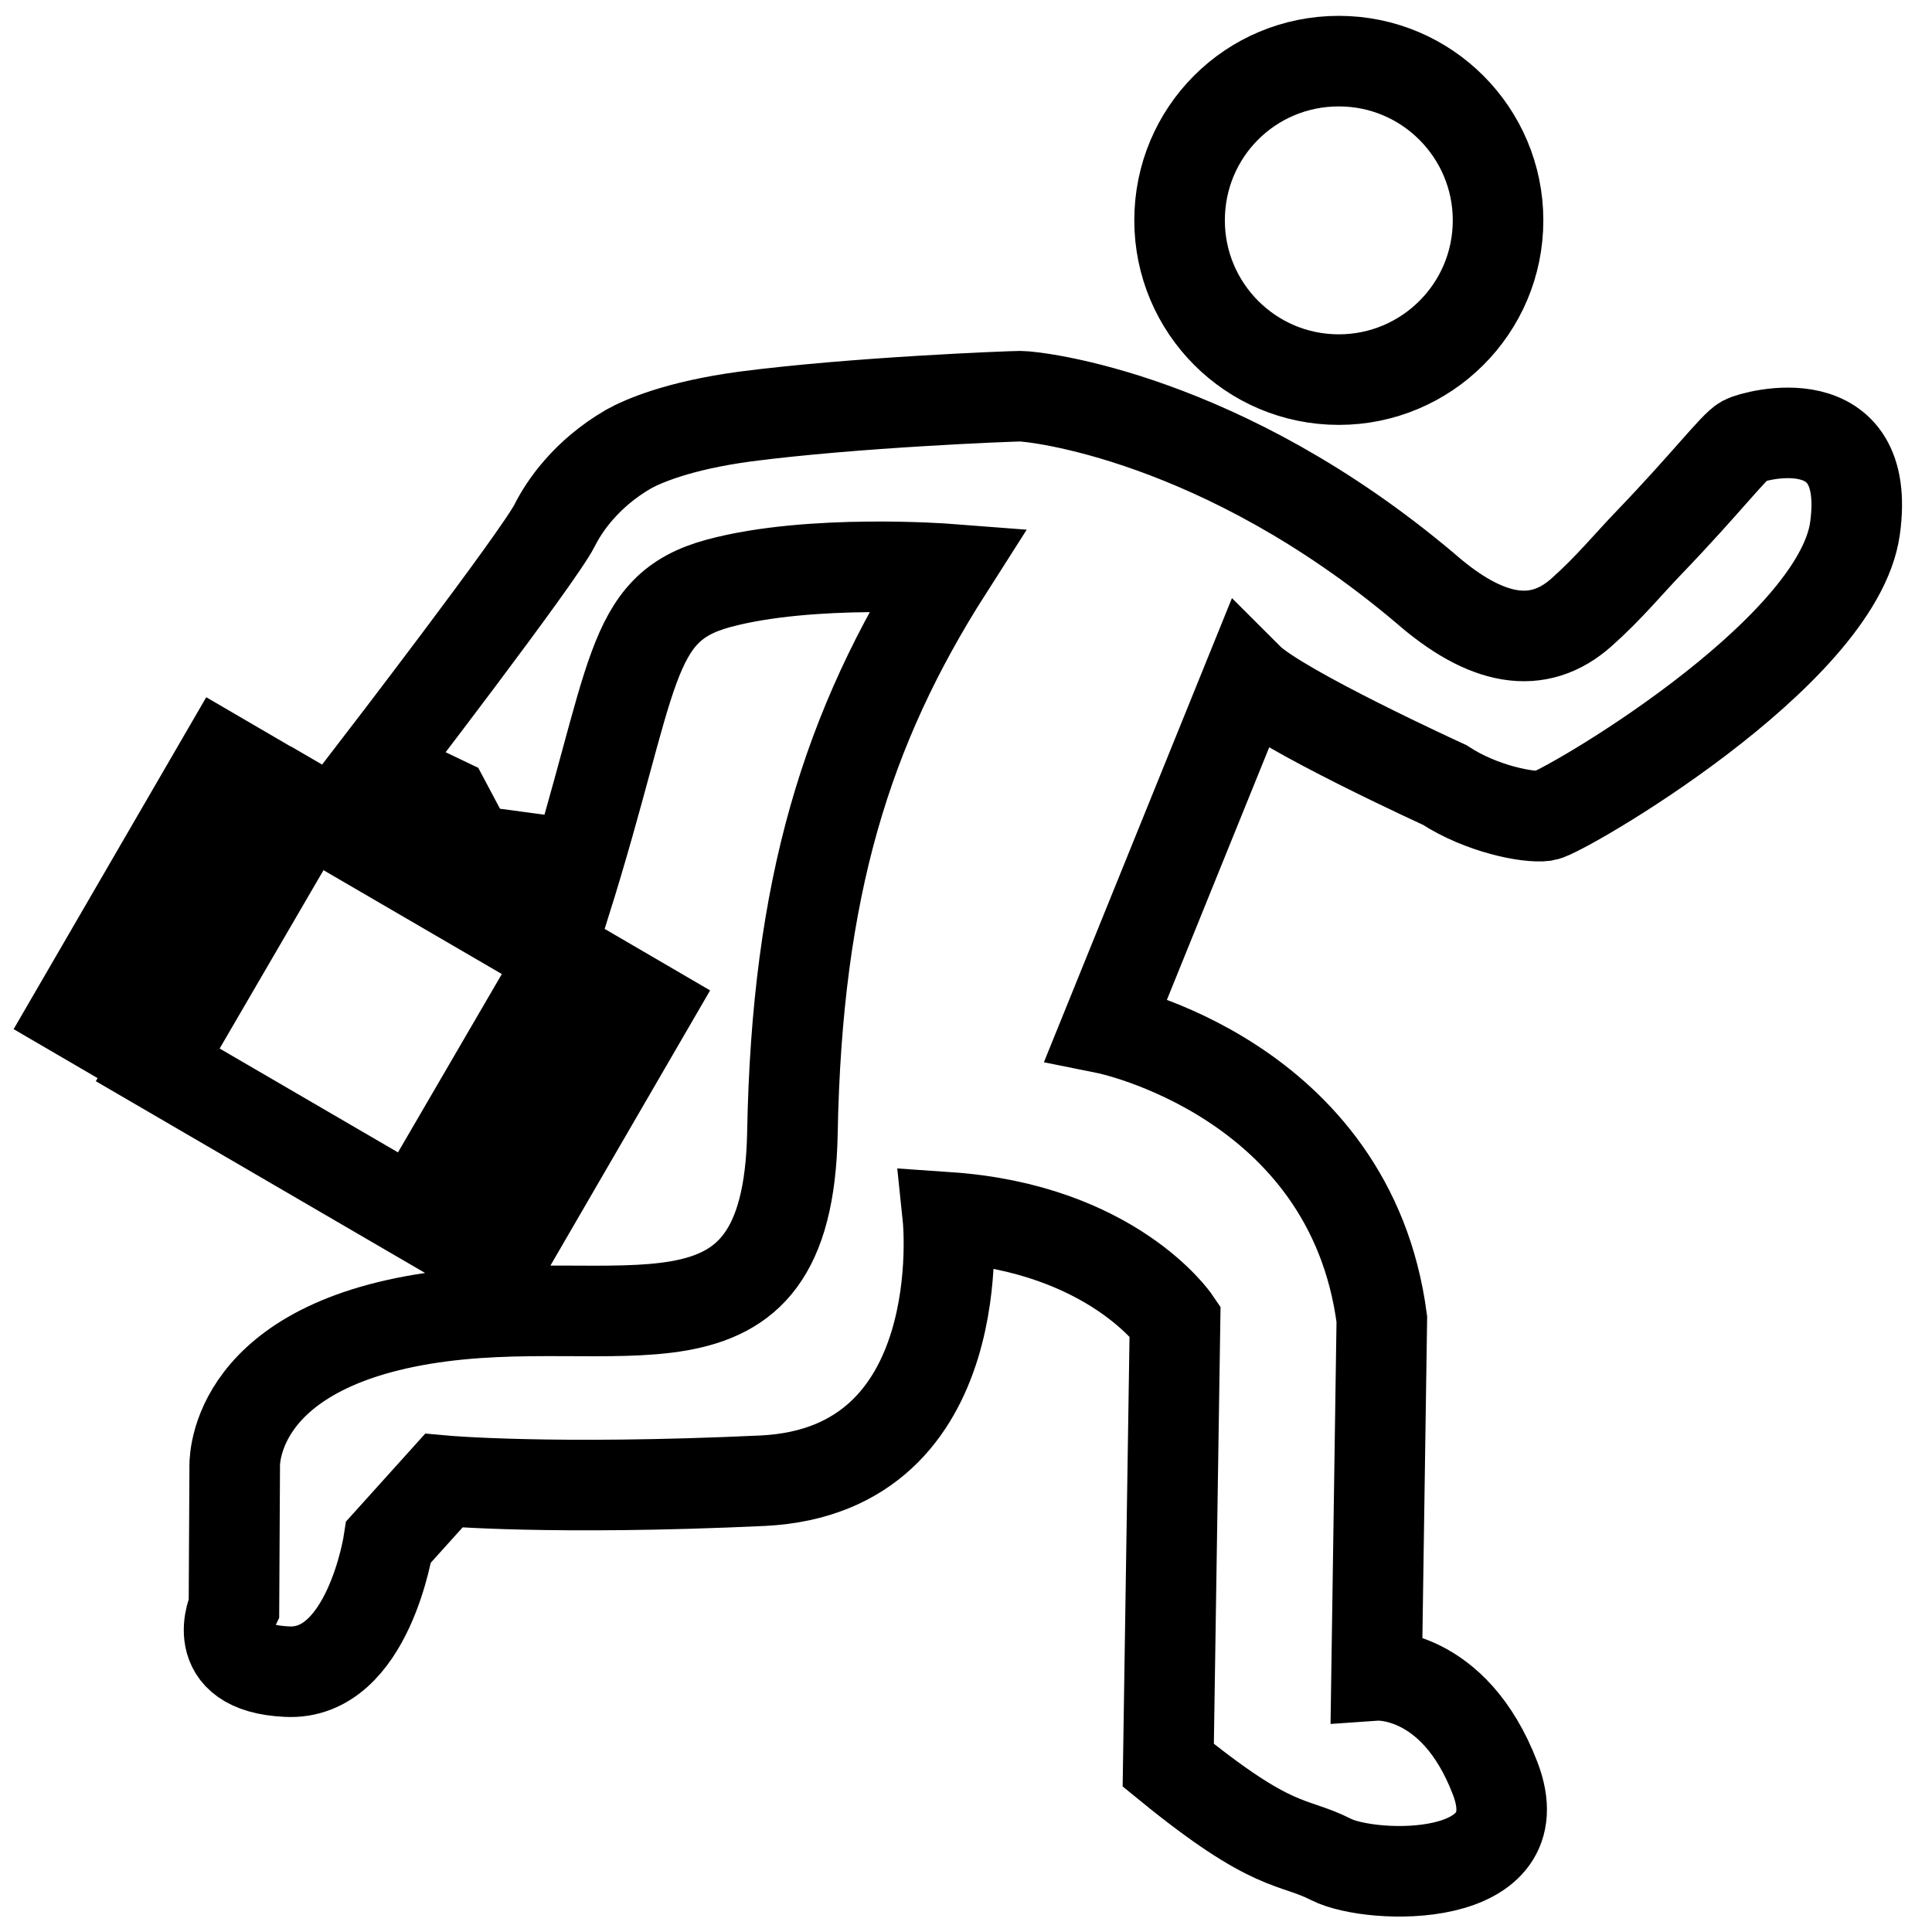 <?xml version="1.0" encoding="utf-8"?>
<!-- Svg Vector Icons : http://www.onlinewebfonts.com/icon -->
<!DOCTYPE svg PUBLIC "-//W3C//DTD SVG 1.1//EN" "http://www.w3.org/Graphics/SVG/1.1/DTD/svg11.dtd">
<svg version="1.1" xmlns="http://www.w3.org/2000/svg" xmlns:xlink="http://www.w3.org/1999/xlink" x="0px" y="0px" viewBox="0 0 256 256" enable-background="new 0 0 256 256" xml:space="preserve">
<g> <path stroke-width="12" fill-opacity="0" stroke="#000000"  d="M168.6,28L168.6,28z M188.9,28L188.9,28z M231.1,58.4c1.3-0.7,17-5.1,14.7,11.6s-38.9,37.8-41.1,38.1 c-2.2,0.3-8.4-0.9-13.3-4.1c0,0-21.9-10-26-14.1l-18.8,46.4c0,0,32.3,6.5,36.5,38.5l-0.7,47.2c0,0,10.2-0.7,15.7,13.6 c5.5,14.2-16.4,13.5-21.7,10.8c-5.3-2.7-7.5-1-21.6-12.5l0.9-58.9c0,0-8.3-12.2-30.1-13.7c0,0,3.5,33.5-24.5,34.9 c-28,1.3-42.3,0-42.3,0l-7.3,8.1c0,0-2.7,17.8-13.5,17.2c-10.8-0.5-7-8.5-7-8.5l0.1-18.5c0,0-1-15.4,24.9-19.7s48.4,7.8,49-24.7 c0.6-32.5,7.2-53.7,20.6-74.7c0,0-18.2-1.4-30.4,1.9c-12.2,3.3-10.9,12.4-20.3,42.4l-4.3-5.9l-8.2-1.1l-3.4-6.4l-9.2-4.4 c0,0,21.6-28.1,23.7-32.3c1.2-2.4,4.1-6.8,9.8-10.1c1.8-1,6.5-3.1,15.4-4.3c14.5-1.9,35.3-2.7,36.5-2.7c2,0,26.7,2.7,53.6,25.4 c8.1,7.1,15,8.4,20.8,3.2c3.6-3.2,6.2-6.4,9-9.3C226,64.1,229.8,59.1,231.1,58.4L231.1,58.4z M74.7,126.9l-34-19.8l-19.8,34 l34,19.8L74.7,126.9z M35.5,104.1l-6-3.5L10,134.2l6,3.5L35.5,104.1z M85.9,133.4l-6-3.5l-19.5,33.6l6,3.5L85.9,133.4z M156.3,29.2 c0,11.6,9.4,21.1,21.1,21.1c11.6,0,21.1-9.4,21.1-21.1c0-11.6-9.4-21.1-21.1-21.1C165.7,8.1,156.3,17.5,156.3,29.2L156.3,29.2z"/></g>
</svg>